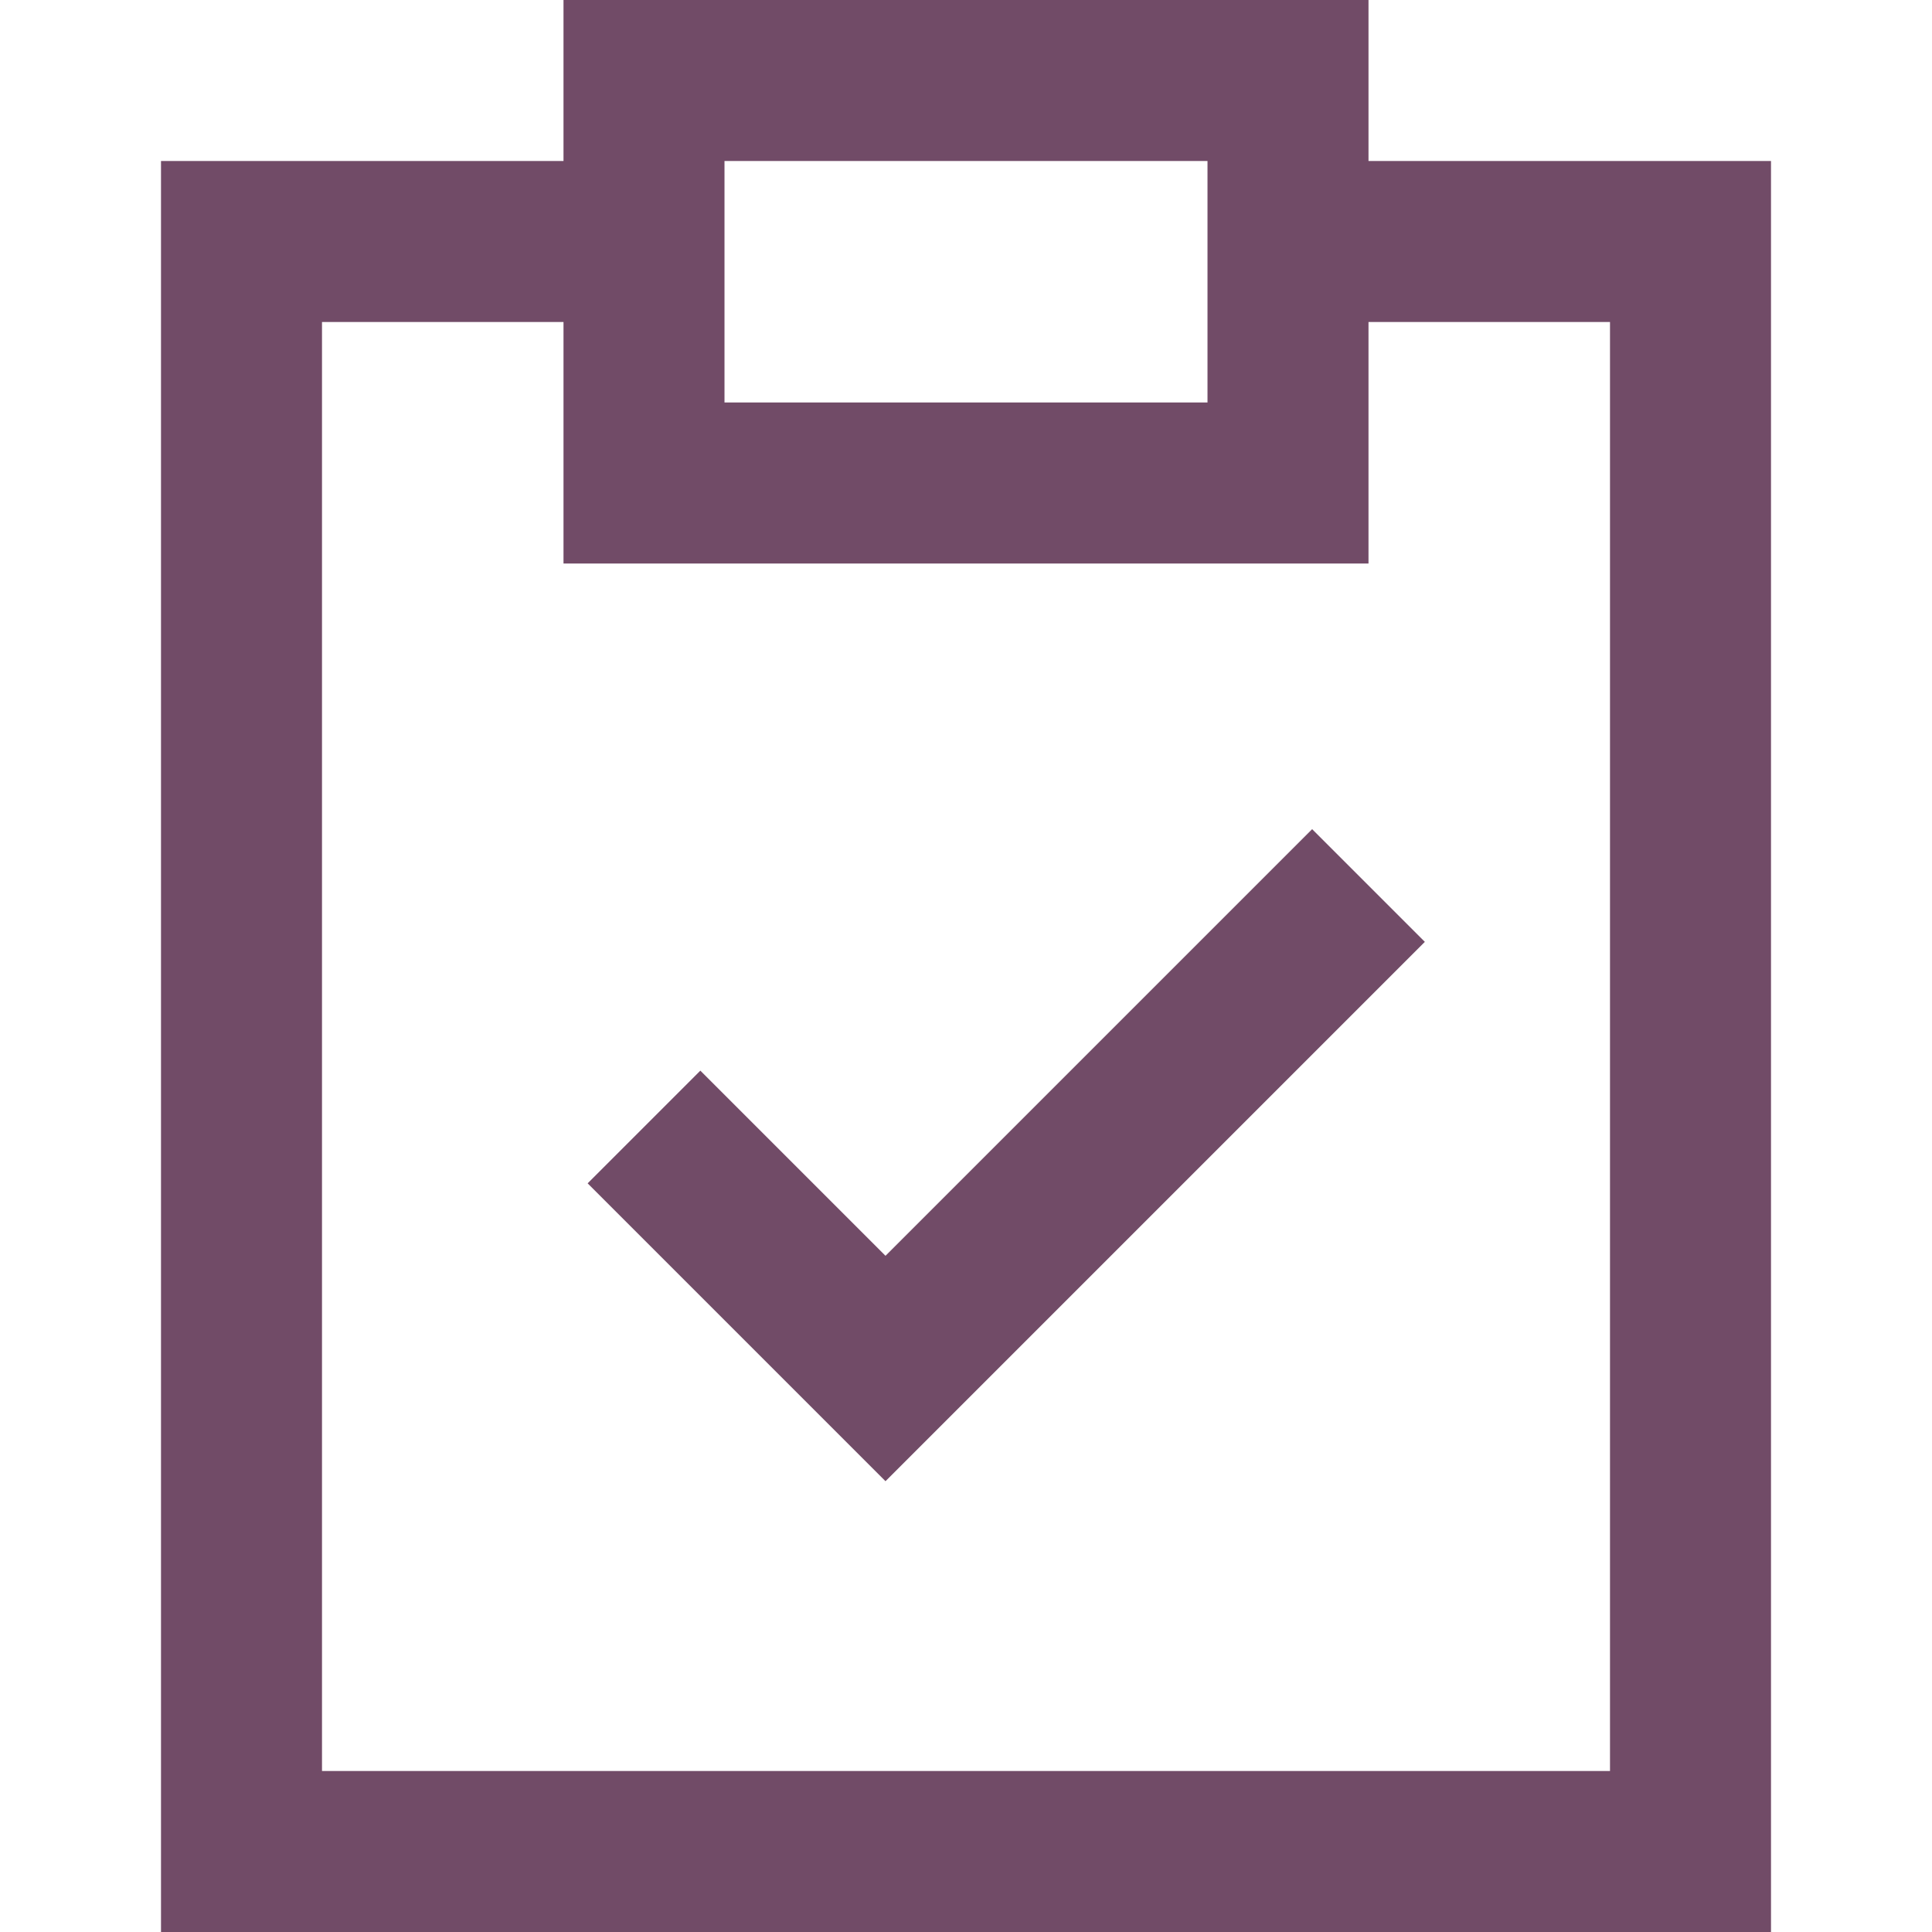 <?xml version="1.0" encoding="UTF-8"?>
<svg xmlns="http://www.w3.org/2000/svg" xml:space="preserve" width="800" height="800" fill="#714B67" viewBox="0 0 24 24">
  <path d="M22 24H2V2h5V0h10v2h5zM4 22h16V4h-3v3H7V4H4zM9 5h6V2H9zm2 13.4-3.7-3.7 1.4-1.4 2.3 2.3 5.3-5.3 1.4 1.4z"></path>
</svg>
